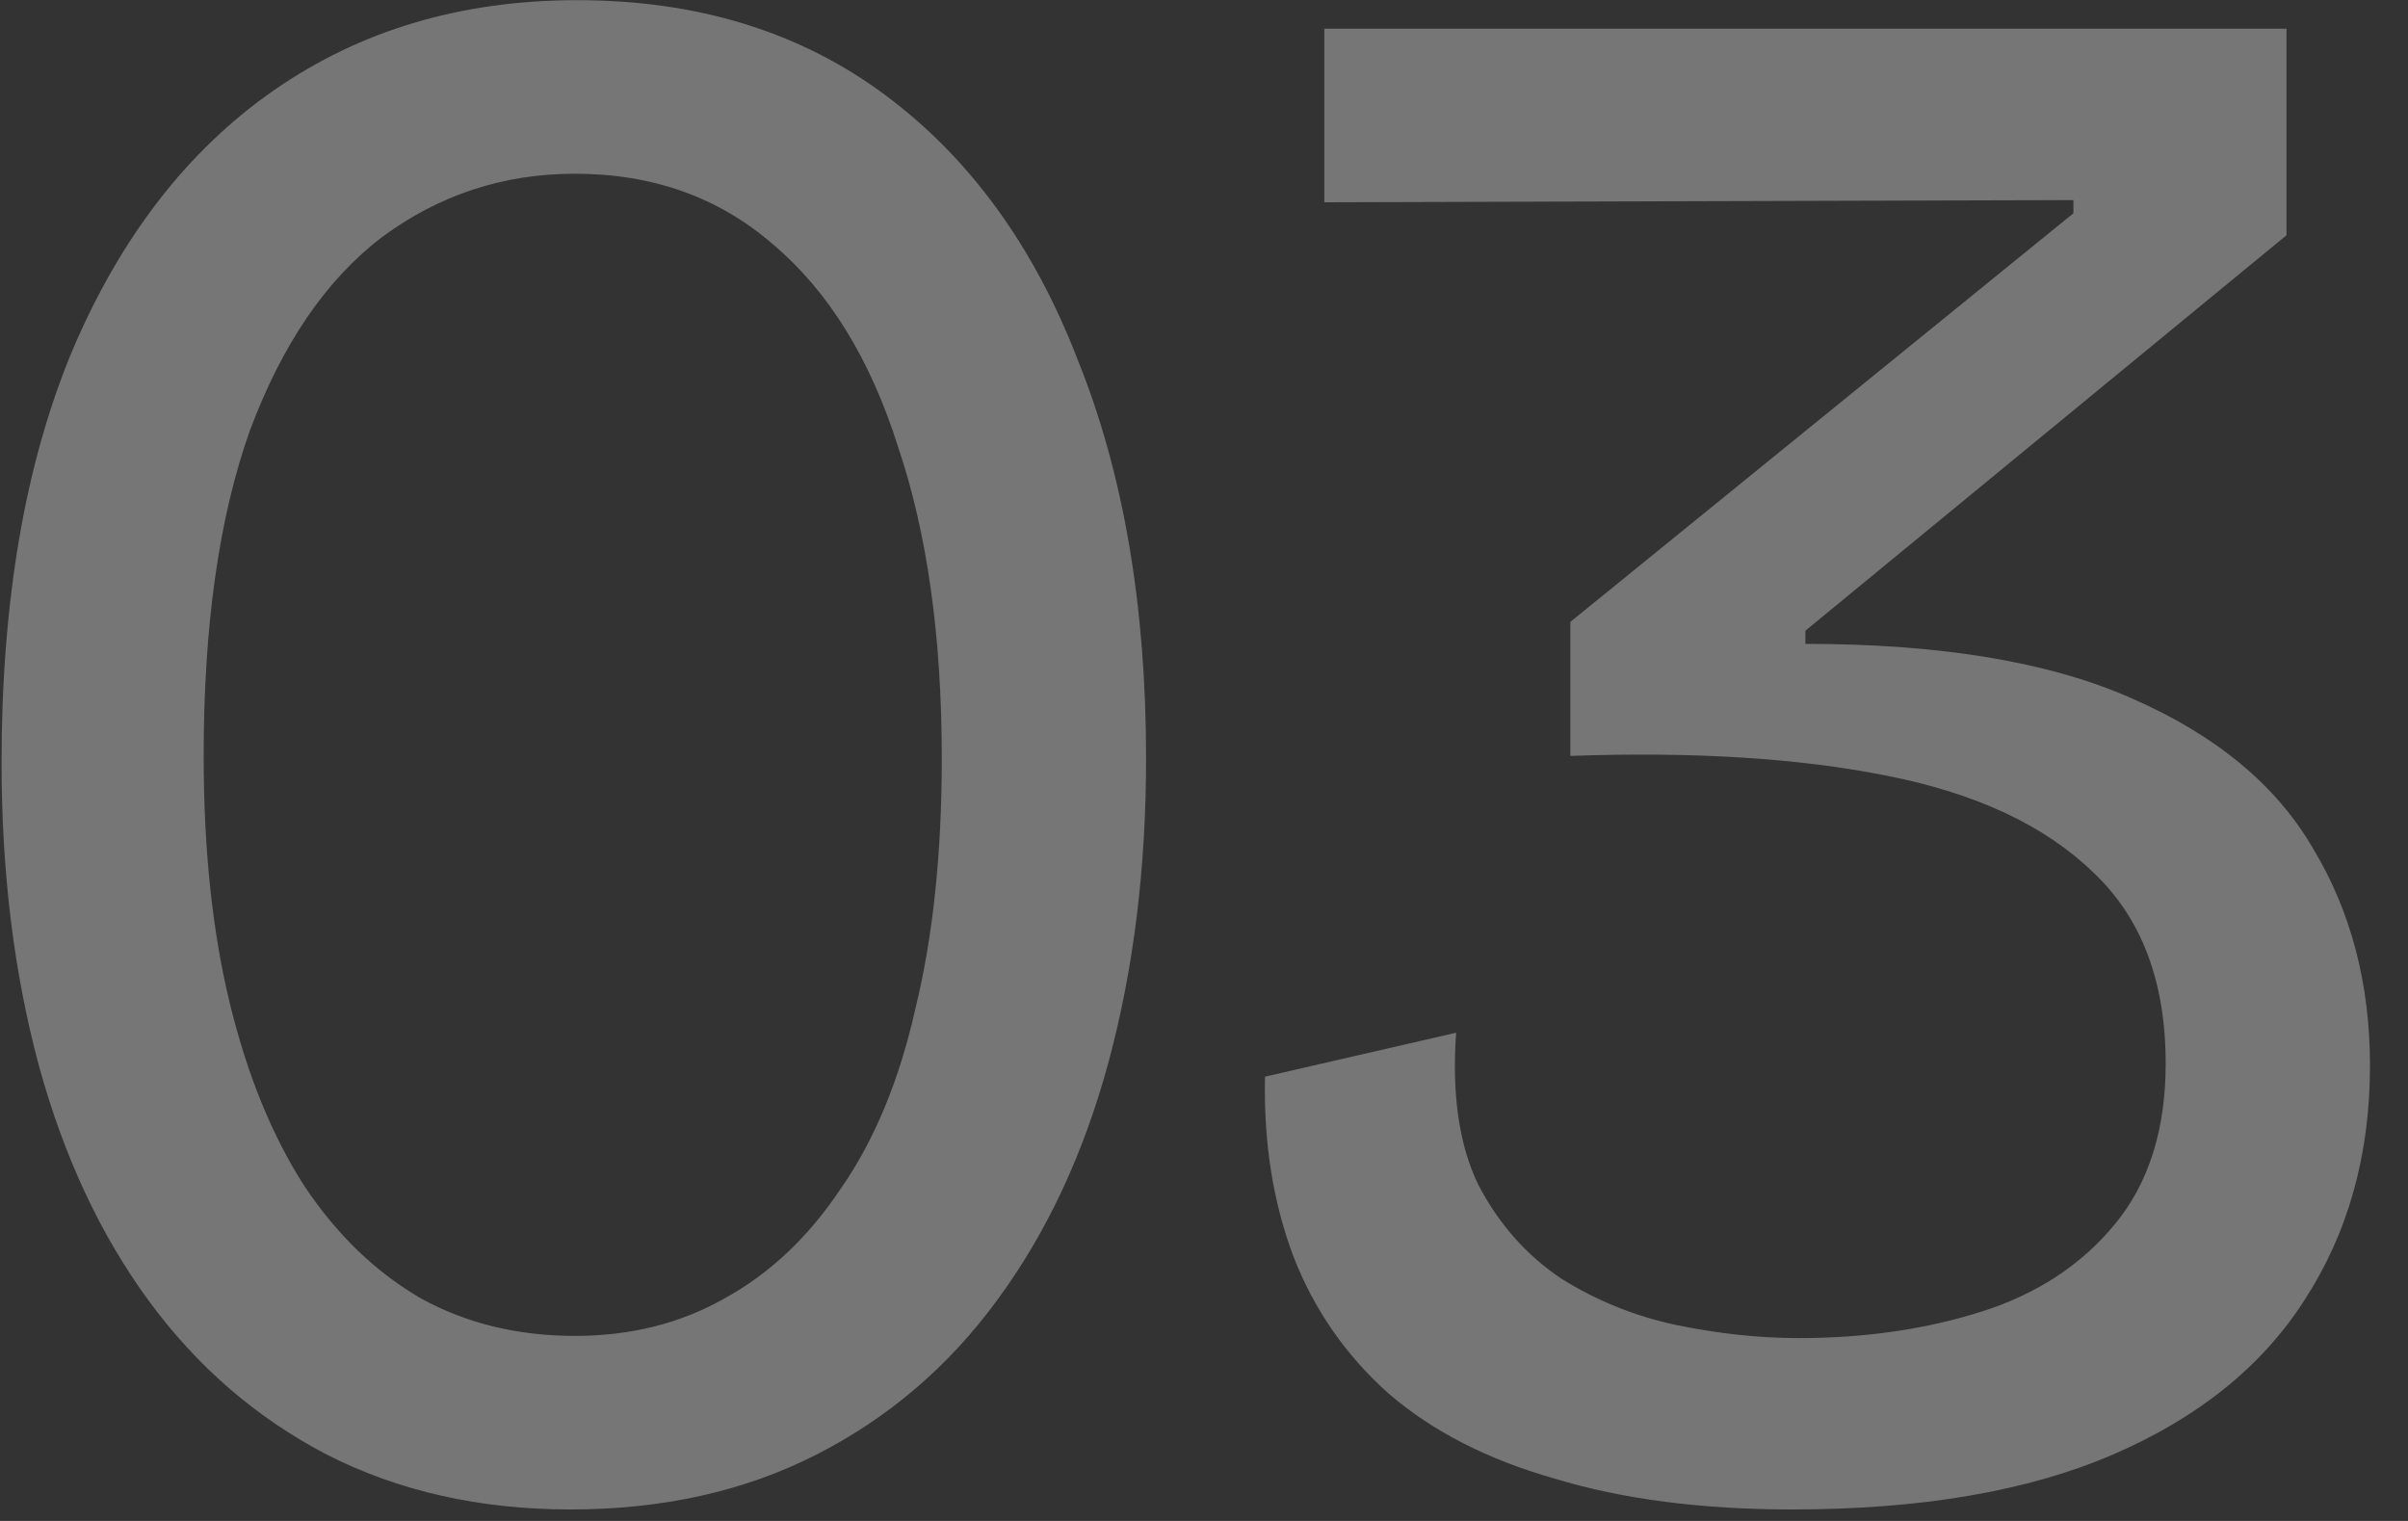 <svg width="57" height="36" viewBox="0 0 57 36" fill="none" xmlns="http://www.w3.org/2000/svg">
<rect x="0" y="0" width="57" height="36" fill="#333333" stroke="none"/>
<path opacity="0.33" d="M13.505 35.728C11.356 35.728 9.432 35.295 7.733 34.428C6.069 33.561 4.665 32.348 3.521 30.788C2.377 29.228 1.51 27.373 0.921 25.224C0.332 23.04 0.037 20.648 0.037 18.048C0.037 14.235 0.592 10.993 1.701 8.324C2.845 5.62 4.44 3.557 6.485 2.136C8.53 0.715 10.922 0.004 13.661 0.004C16.504 0.004 18.93 0.749 20.941 2.24C22.952 3.731 24.477 5.828 25.517 8.532C26.592 11.201 27.129 14.339 27.129 17.944C27.129 20.544 26.834 22.936 26.245 25.12C25.656 27.304 24.772 29.193 23.593 30.788C22.449 32.348 21.028 33.561 19.329 34.428C17.63 35.295 15.689 35.728 13.505 35.728ZM13.609 31.62C14.926 31.62 16.105 31.325 17.145 30.736C18.22 30.147 19.138 29.28 19.901 28.136C20.698 26.992 21.288 25.571 21.669 23.872C22.085 22.173 22.293 20.197 22.293 17.944C22.293 15.067 21.946 12.605 21.253 10.56C20.594 8.48 19.606 6.885 18.289 5.776C17.006 4.667 15.446 4.112 13.609 4.112C11.91 4.112 10.385 4.615 9.033 5.62C7.716 6.625 6.676 8.151 5.913 10.196C5.185 12.241 4.821 14.807 4.821 17.892C4.821 20.111 5.029 22.069 5.445 23.768C5.861 25.467 6.45 26.905 7.213 28.084C7.976 29.228 8.894 30.112 9.969 30.736C11.044 31.325 12.257 31.62 13.609 31.62ZM42.424 35.728C40.275 35.728 38.403 35.485 36.808 35C35.214 34.549 33.896 33.873 32.856 32.972C31.851 32.071 31.106 30.996 30.62 29.748C30.135 28.465 29.91 27.044 29.944 25.484L34.468 24.444C34.364 25.9 34.538 27.096 34.988 28.032C35.474 28.968 36.132 29.713 36.964 30.268C37.796 30.788 38.698 31.152 39.668 31.36C40.674 31.568 41.644 31.672 42.58 31.672C44.14 31.672 45.579 31.464 46.896 31.048C48.214 30.632 49.271 29.939 50.068 28.968C50.866 27.997 51.264 26.732 51.264 25.172C51.264 23.231 50.692 21.723 49.548 20.648C48.404 19.539 46.775 18.776 44.66 18.36C42.58 17.944 40.084 17.788 37.172 17.892V14.72L49.08 5.048V4.736L31.348 4.788V0.68H54.124V5.568L42.736 14.928V15.24C45.96 15.24 48.543 15.673 50.484 16.54C52.46 17.407 53.882 18.585 54.748 20.076C55.65 21.567 56.1 23.283 56.1 25.224C56.1 27.339 55.58 29.193 54.54 30.788C53.535 32.348 52.027 33.561 50.016 34.428C48.006 35.295 45.475 35.728 42.424 35.728Z" fill="white"/>
</svg>
